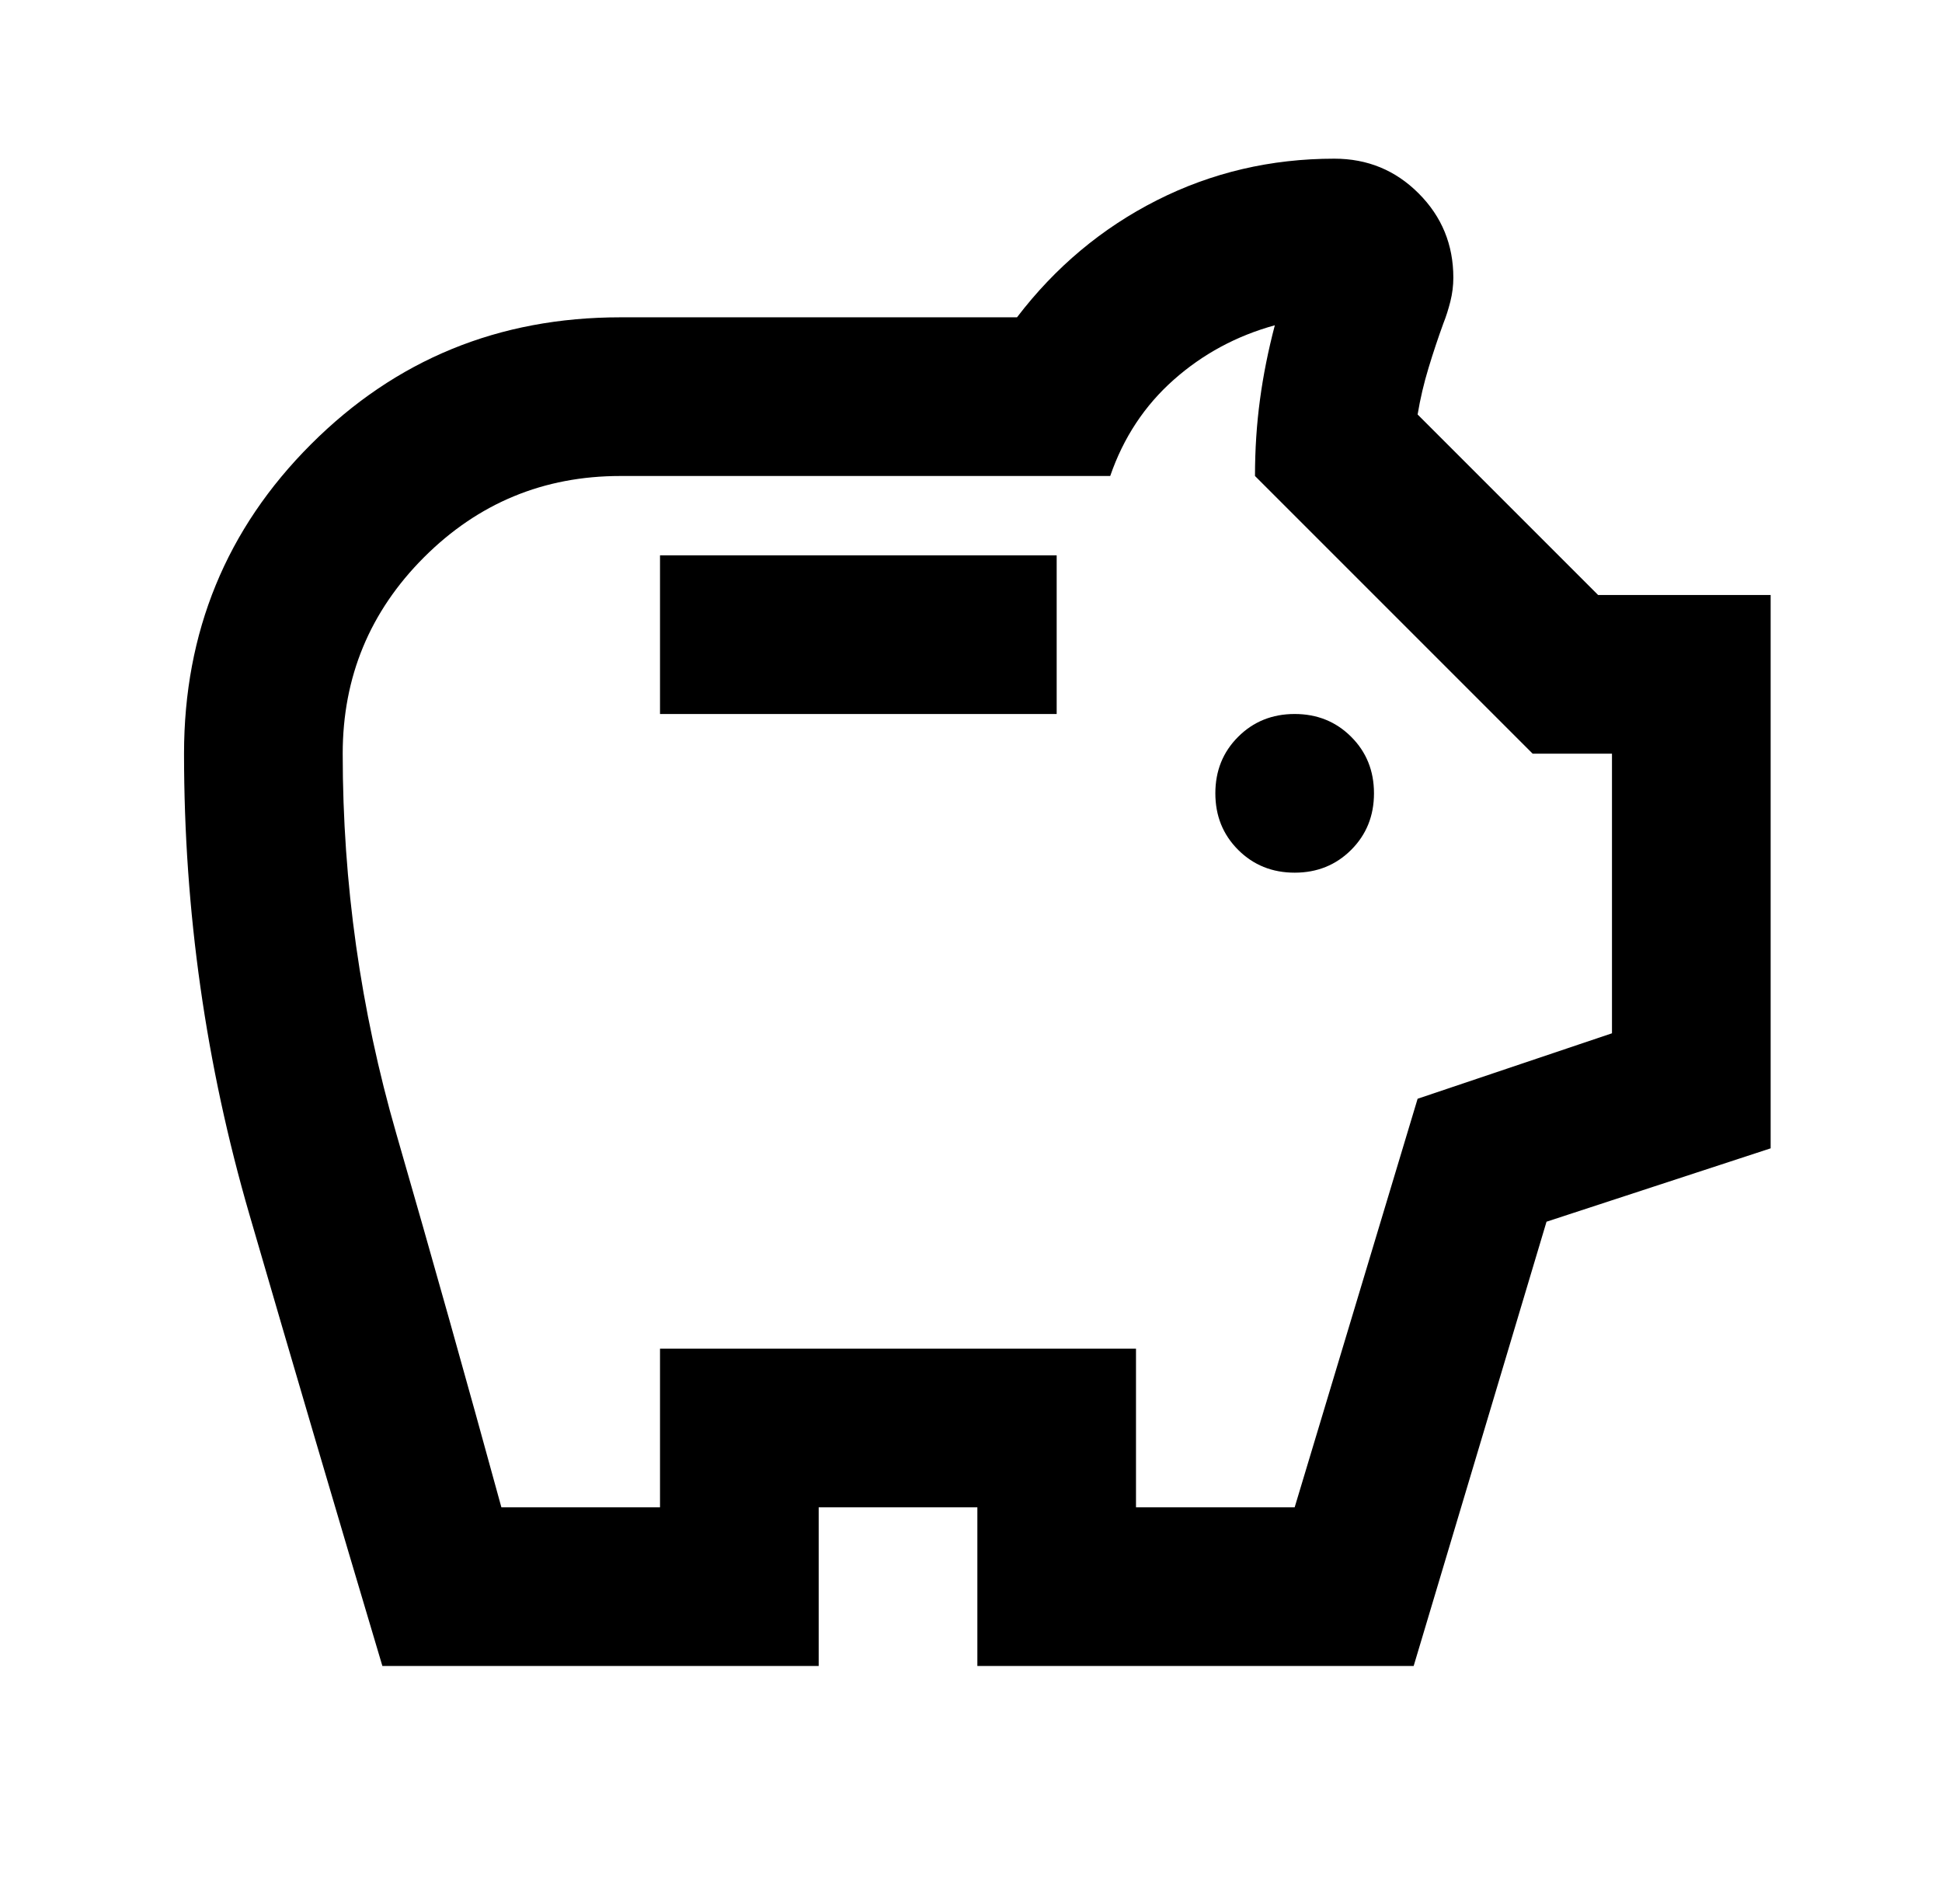 <svg width="51" height="50" viewBox="0 0 51 50" fill="none" xmlns="http://www.w3.org/2000/svg">
<path d="M34 22.917C34.59 22.917 35.085 22.717 35.484 22.318C35.884 21.918 36.083 21.424 36.083 20.833C36.083 20.243 35.884 19.748 35.484 19.349C35.085 18.95 34.59 18.75 34 18.75C33.41 18.75 32.915 18.95 32.516 19.349C32.116 19.748 31.917 20.243 31.917 20.833C31.917 21.424 32.116 21.918 32.516 22.318C32.915 22.717 33.41 22.917 34 22.917ZM17.333 18.75H27.75V14.583H17.333V18.75ZM10.042 43.75C8.861 39.792 7.698 35.842 6.552 31.901C5.406 27.96 4.833 23.924 4.833 19.792C4.833 16.597 5.944 13.889 8.167 11.667C10.389 9.444 13.097 8.333 16.292 8.333H26.708C27.715 7.014 28.939 5.99 30.38 5.26C31.821 4.531 33.375 4.167 35.042 4.167C35.91 4.167 36.648 4.47 37.255 5.078C37.863 5.686 38.167 6.424 38.167 7.292C38.167 7.5 38.141 7.708 38.089 7.917C38.036 8.125 37.976 8.316 37.906 8.49C37.767 8.871 37.637 9.262 37.516 9.661C37.394 10.061 37.298 10.469 37.229 10.885L41.969 15.625H46.5V30.156L40.614 32.083L37.125 43.75H25.667V39.583H21.5V43.75H10.042ZM13.167 39.583H17.333V35.417H29.833V39.583H34L37.229 28.854L42.333 27.135V19.792H40.25L32.958 12.5C32.958 11.806 33.002 11.137 33.089 10.495C33.175 9.852 33.306 9.201 33.479 8.542C32.472 8.819 31.587 9.297 30.823 9.974C30.059 10.651 29.503 11.493 29.156 12.5H16.292C14.278 12.5 12.559 13.212 11.135 14.635C9.712 16.059 9 17.778 9 19.792C9 23.194 9.469 26.519 10.406 29.766C11.344 33.012 12.264 36.285 13.167 39.583Z" fill="black"/>
</svg>
